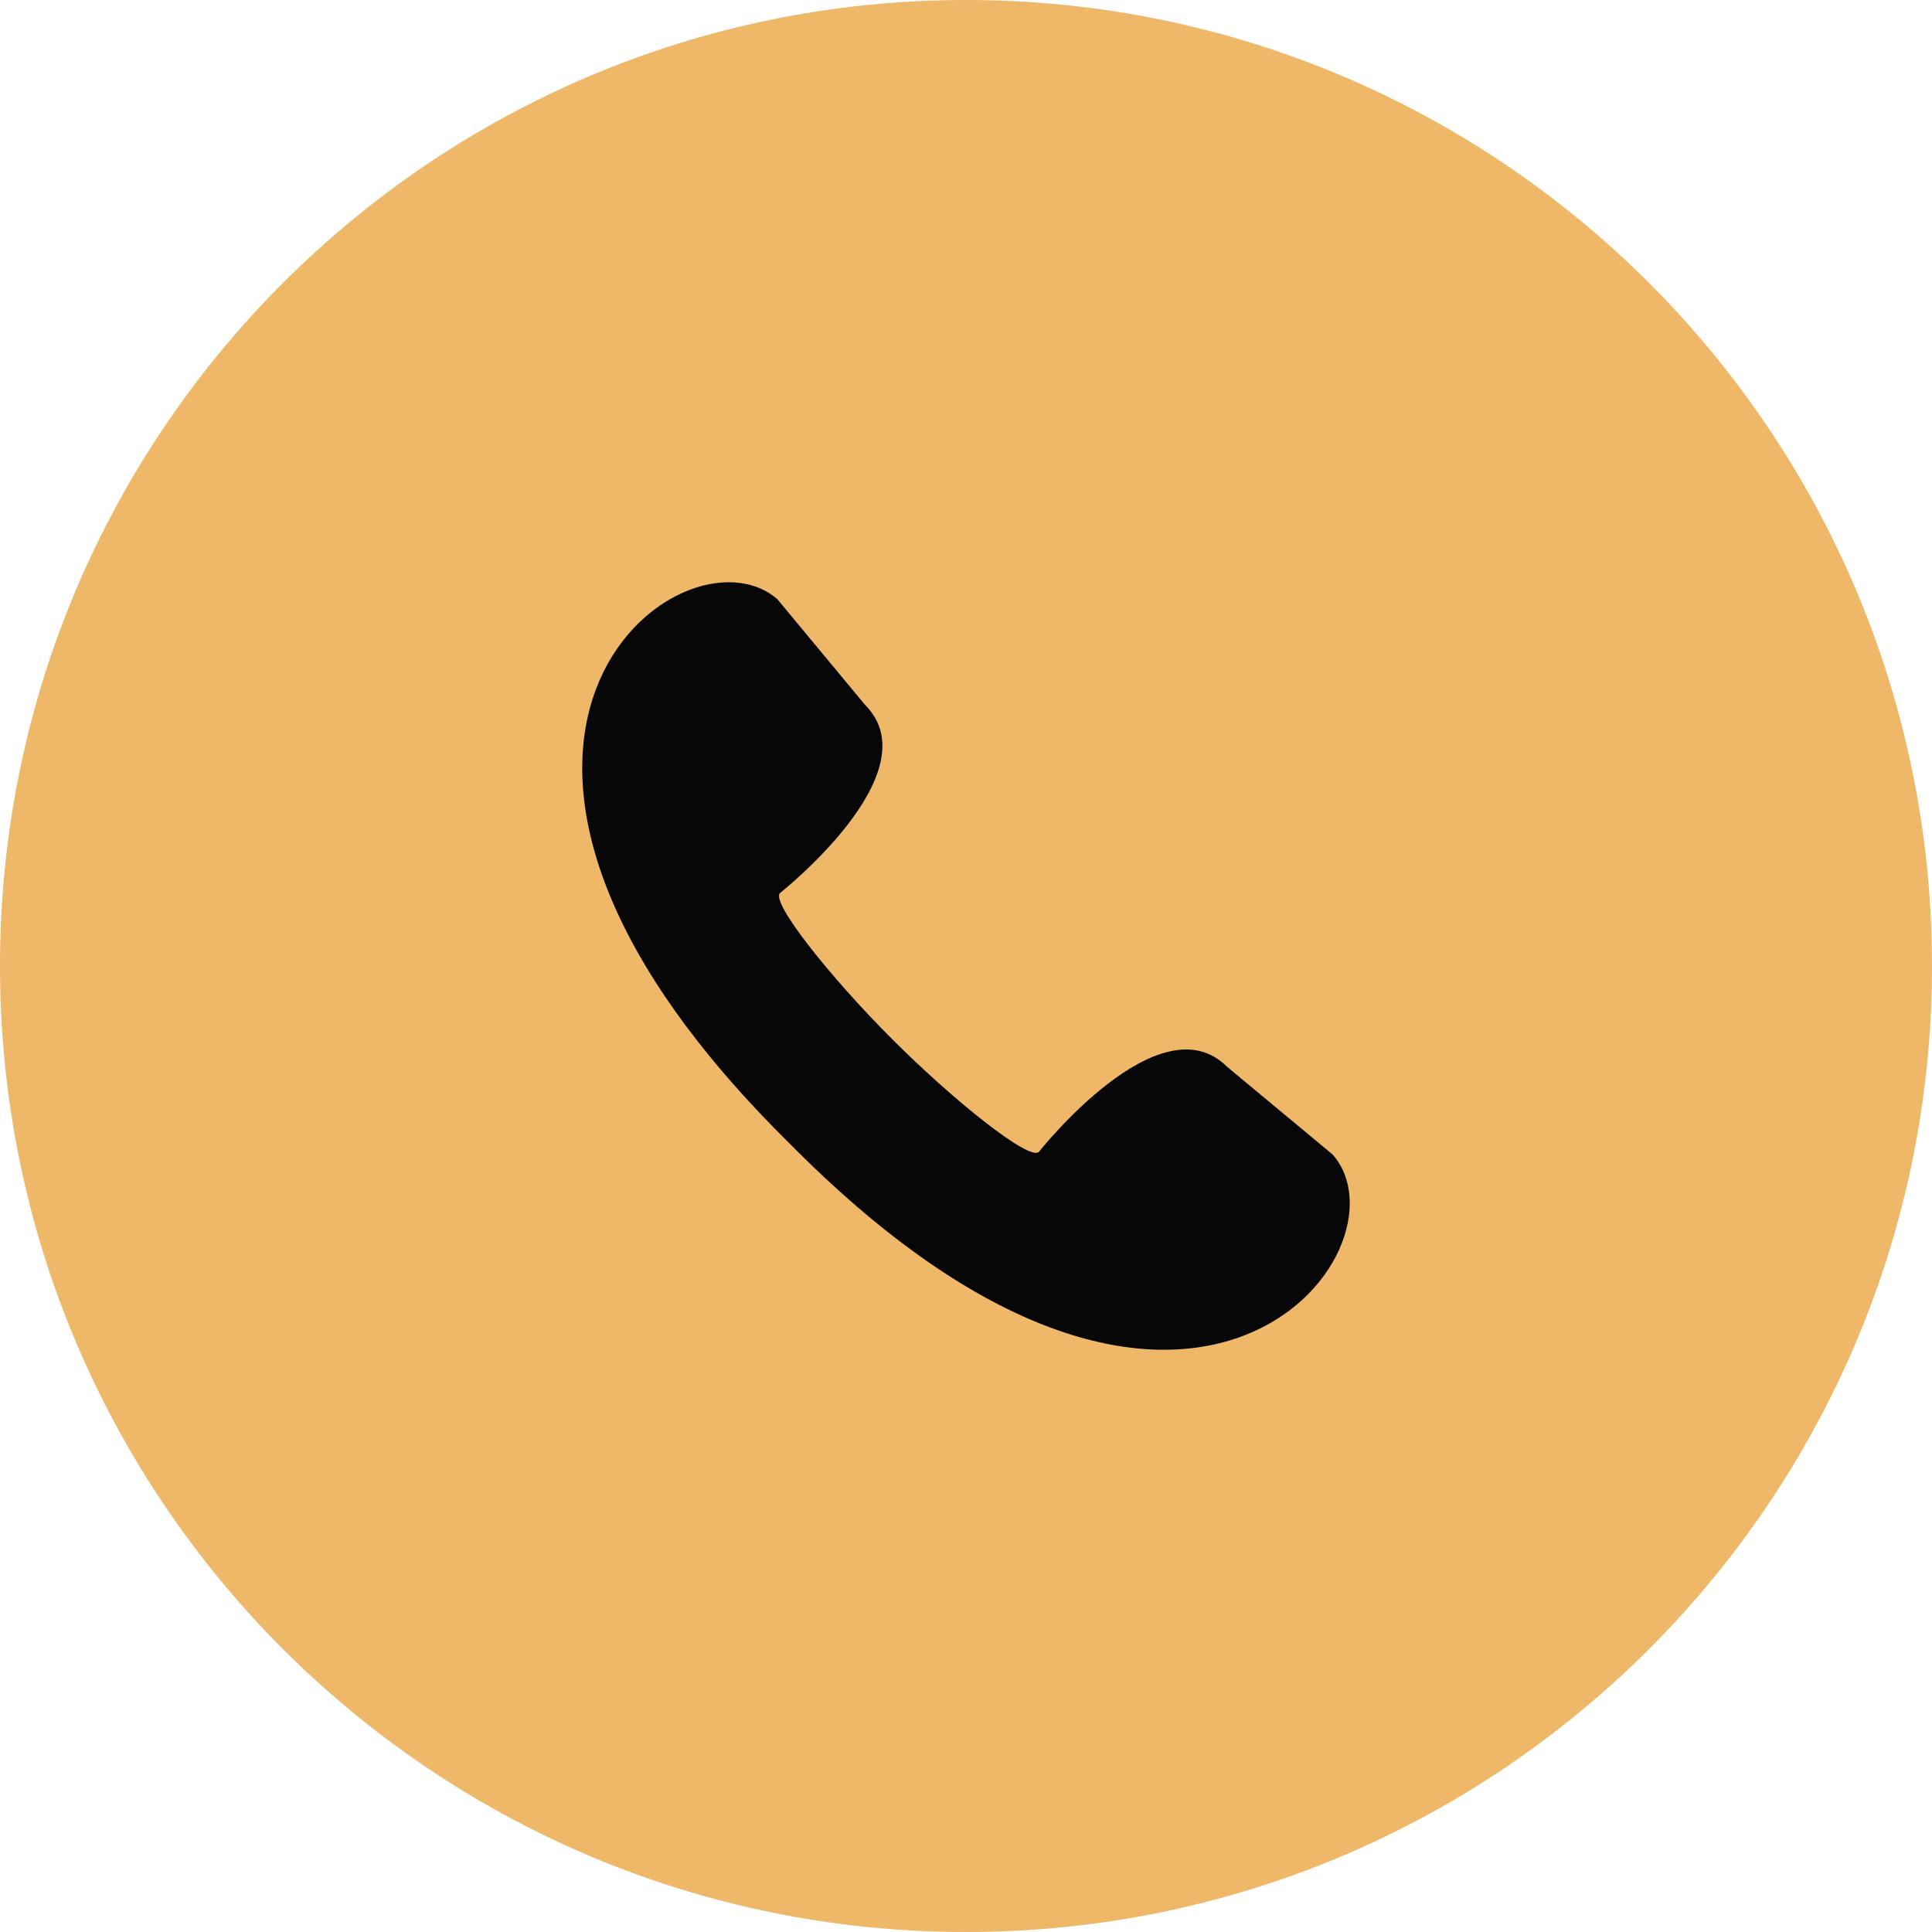 <?xml version="1.0" encoding="UTF-8"?> <svg xmlns="http://www.w3.org/2000/svg" width="73" height="73" viewBox="0 0 73 73" fill="none"><path d="M73 36.5C73 16.342 56.658 0 36.5 0C16.342 0 0 16.342 0 36.5C0 56.658 16.342 73 36.5 73C56.658 73 73 56.658 73 36.5Z" fill="#EFB768"></path><path d="M50.358 43.627L46.362 40.306C43.812 37.757 39.266 43.511 39.253 43.524C38.899 43.877 36.05 41.603 33.721 39.275C31.391 36.947 29.118 34.098 29.471 33.744C29.485 33.731 35.241 29.188 32.689 26.637L29.374 22.642C25.795 19.524 14.624 27.996 29.587 42.96L29.814 43.186L30.041 43.414C44.998 58.373 53.477 47.208 50.358 43.627Z" fill="#070707"></path></svg> 